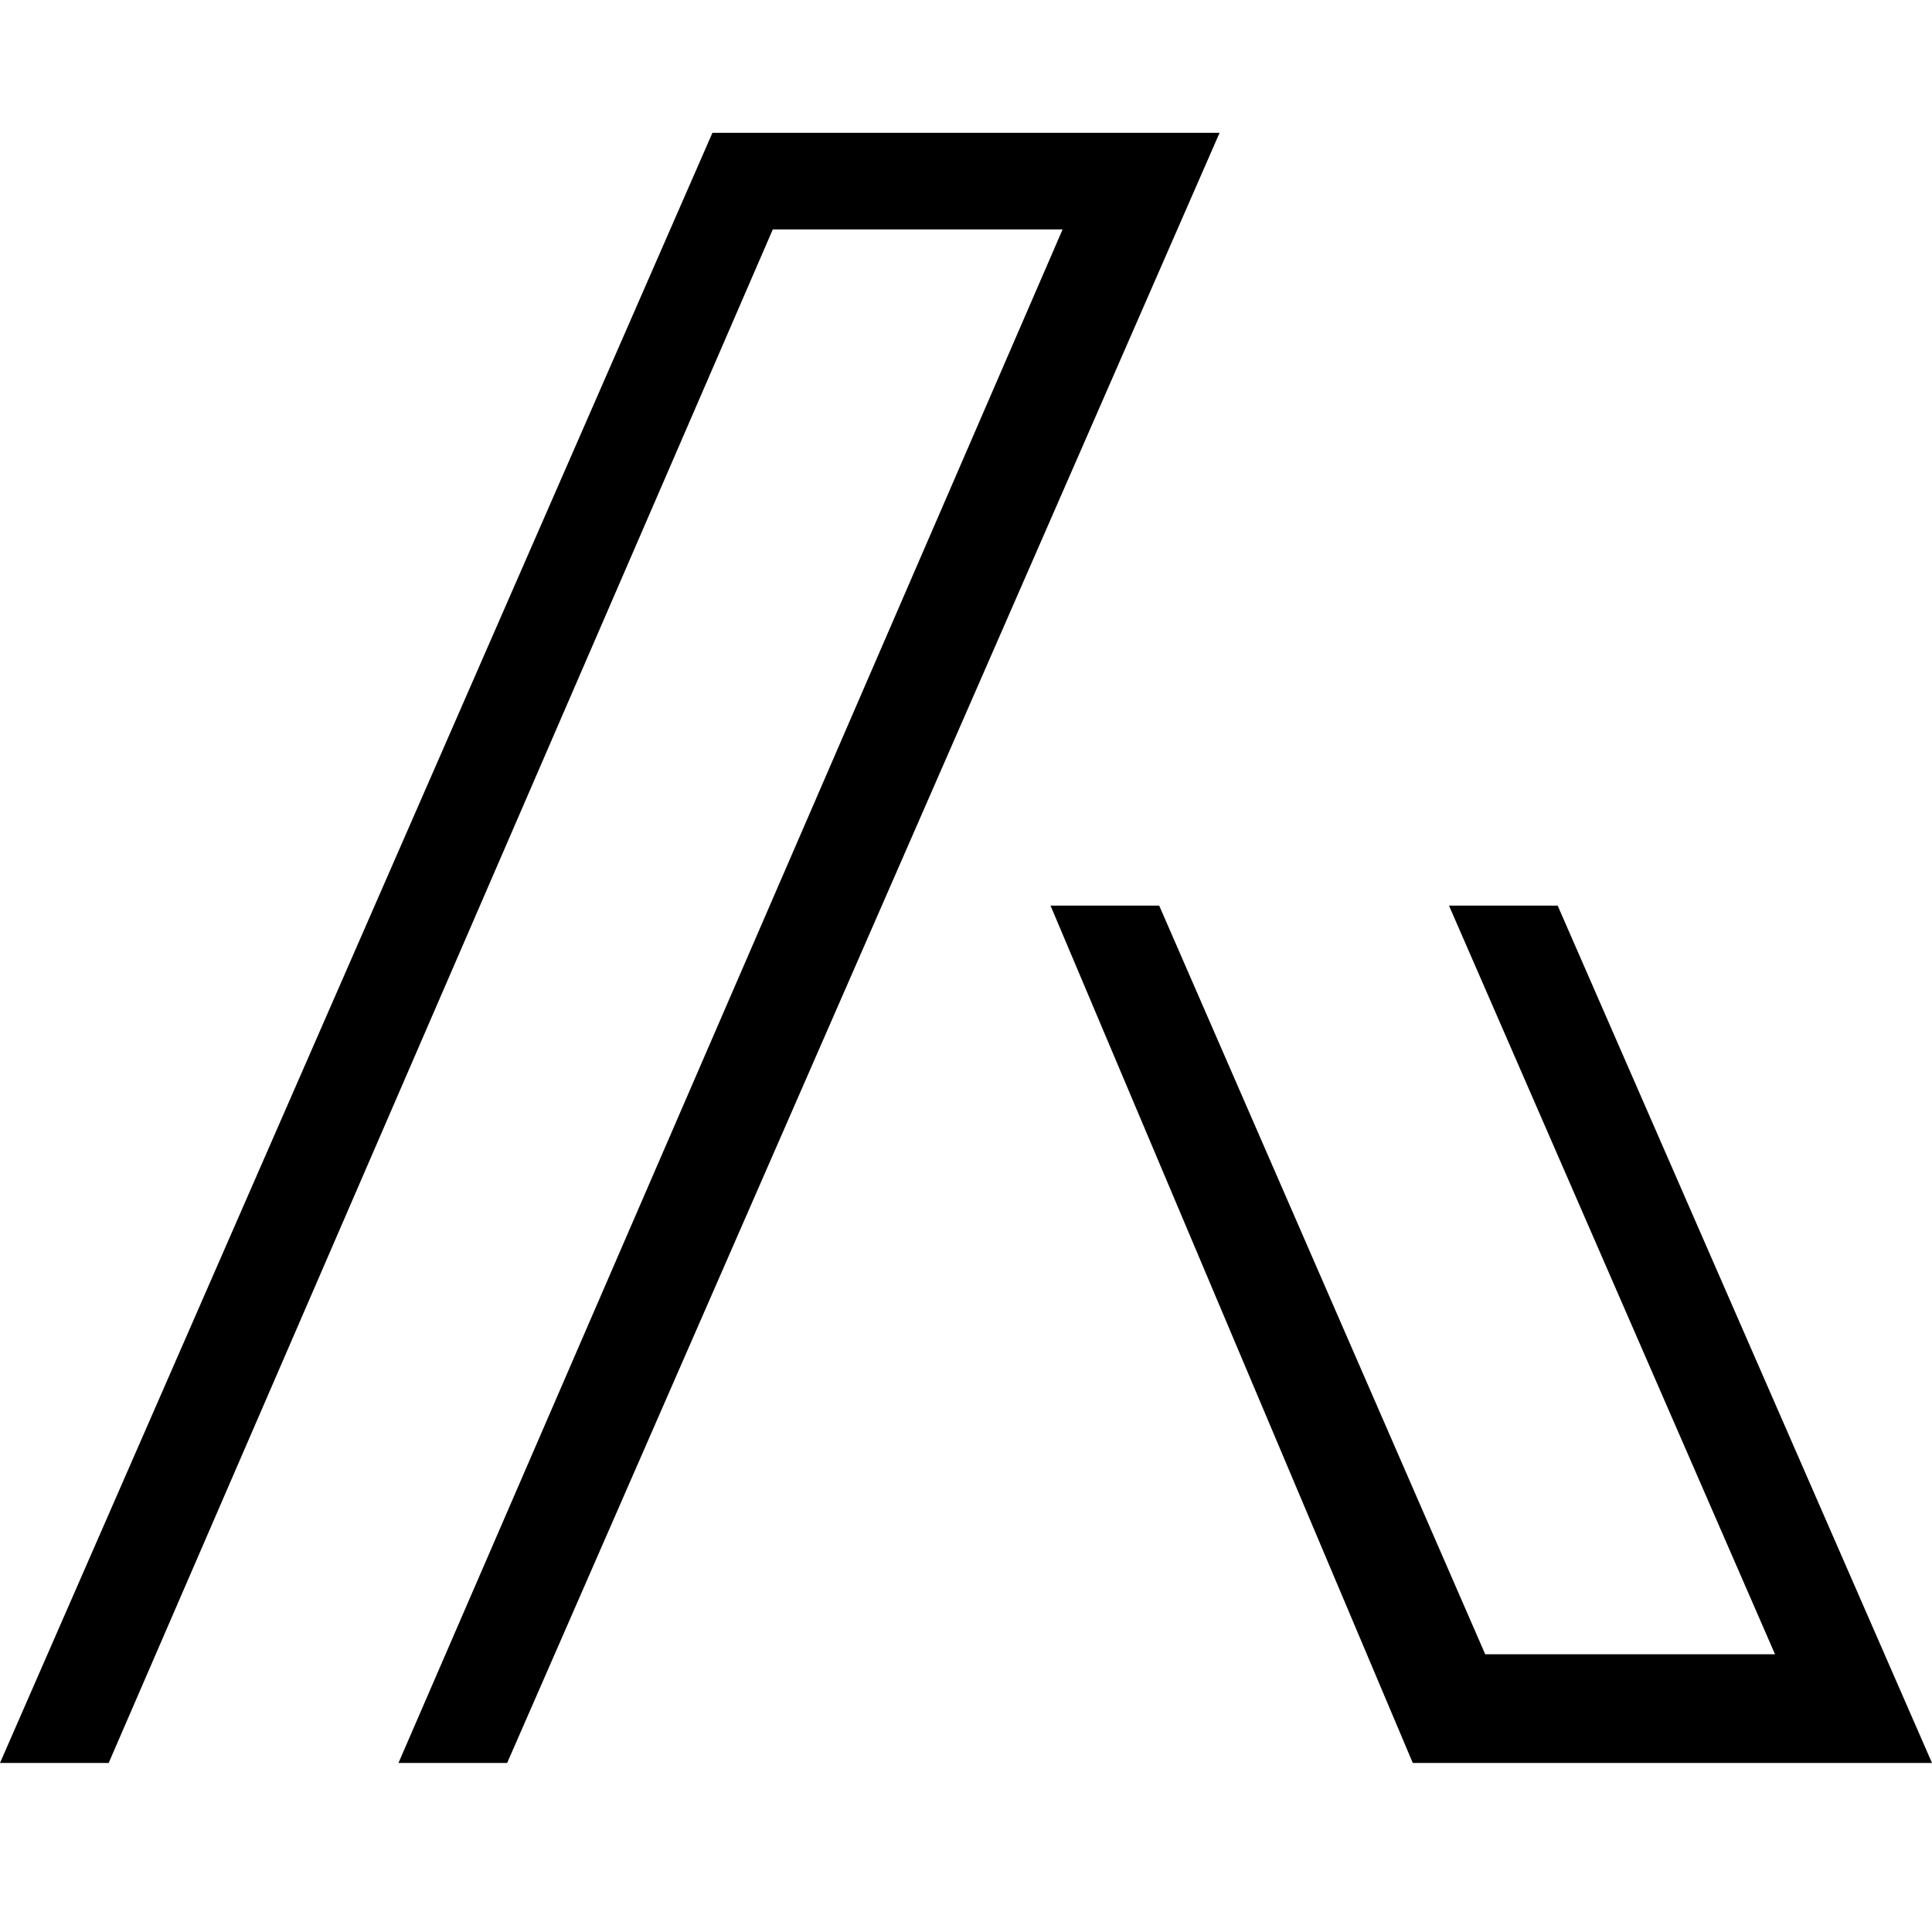 <?xml version="1.0" encoding="utf-8"?>
<!-- Generator: Adobe Illustrator 22.1.0, SVG Export Plug-In . SVG Version: 6.00 Build 0)  -->
<svg version="1.1" id="Layer_1" xmlns="http://www.w3.org/2000/svg" xmlns:xlink="http://www.w3.org/1999/xlink" x="0px" y="0px"
	 viewBox="0 0 16 16" style="enable-background:new 0 0 16 16;" xml:space="preserve">
<g>
	<g>
		<polygon points="16,14.6 12.9,7.5 12,7.5 14.7,13.7 12.3,13.7 9.6,7.5 8.7,7.5 11.7,14.6 		"/>
		<polygon points="0.9,14.6 6.4,1.9 8.8,1.9 3.3,14.6 4.2,14.6 10.1,1.1 5.9,1.1 0,14.6 		"/>
	</g>
</g>
</svg>
